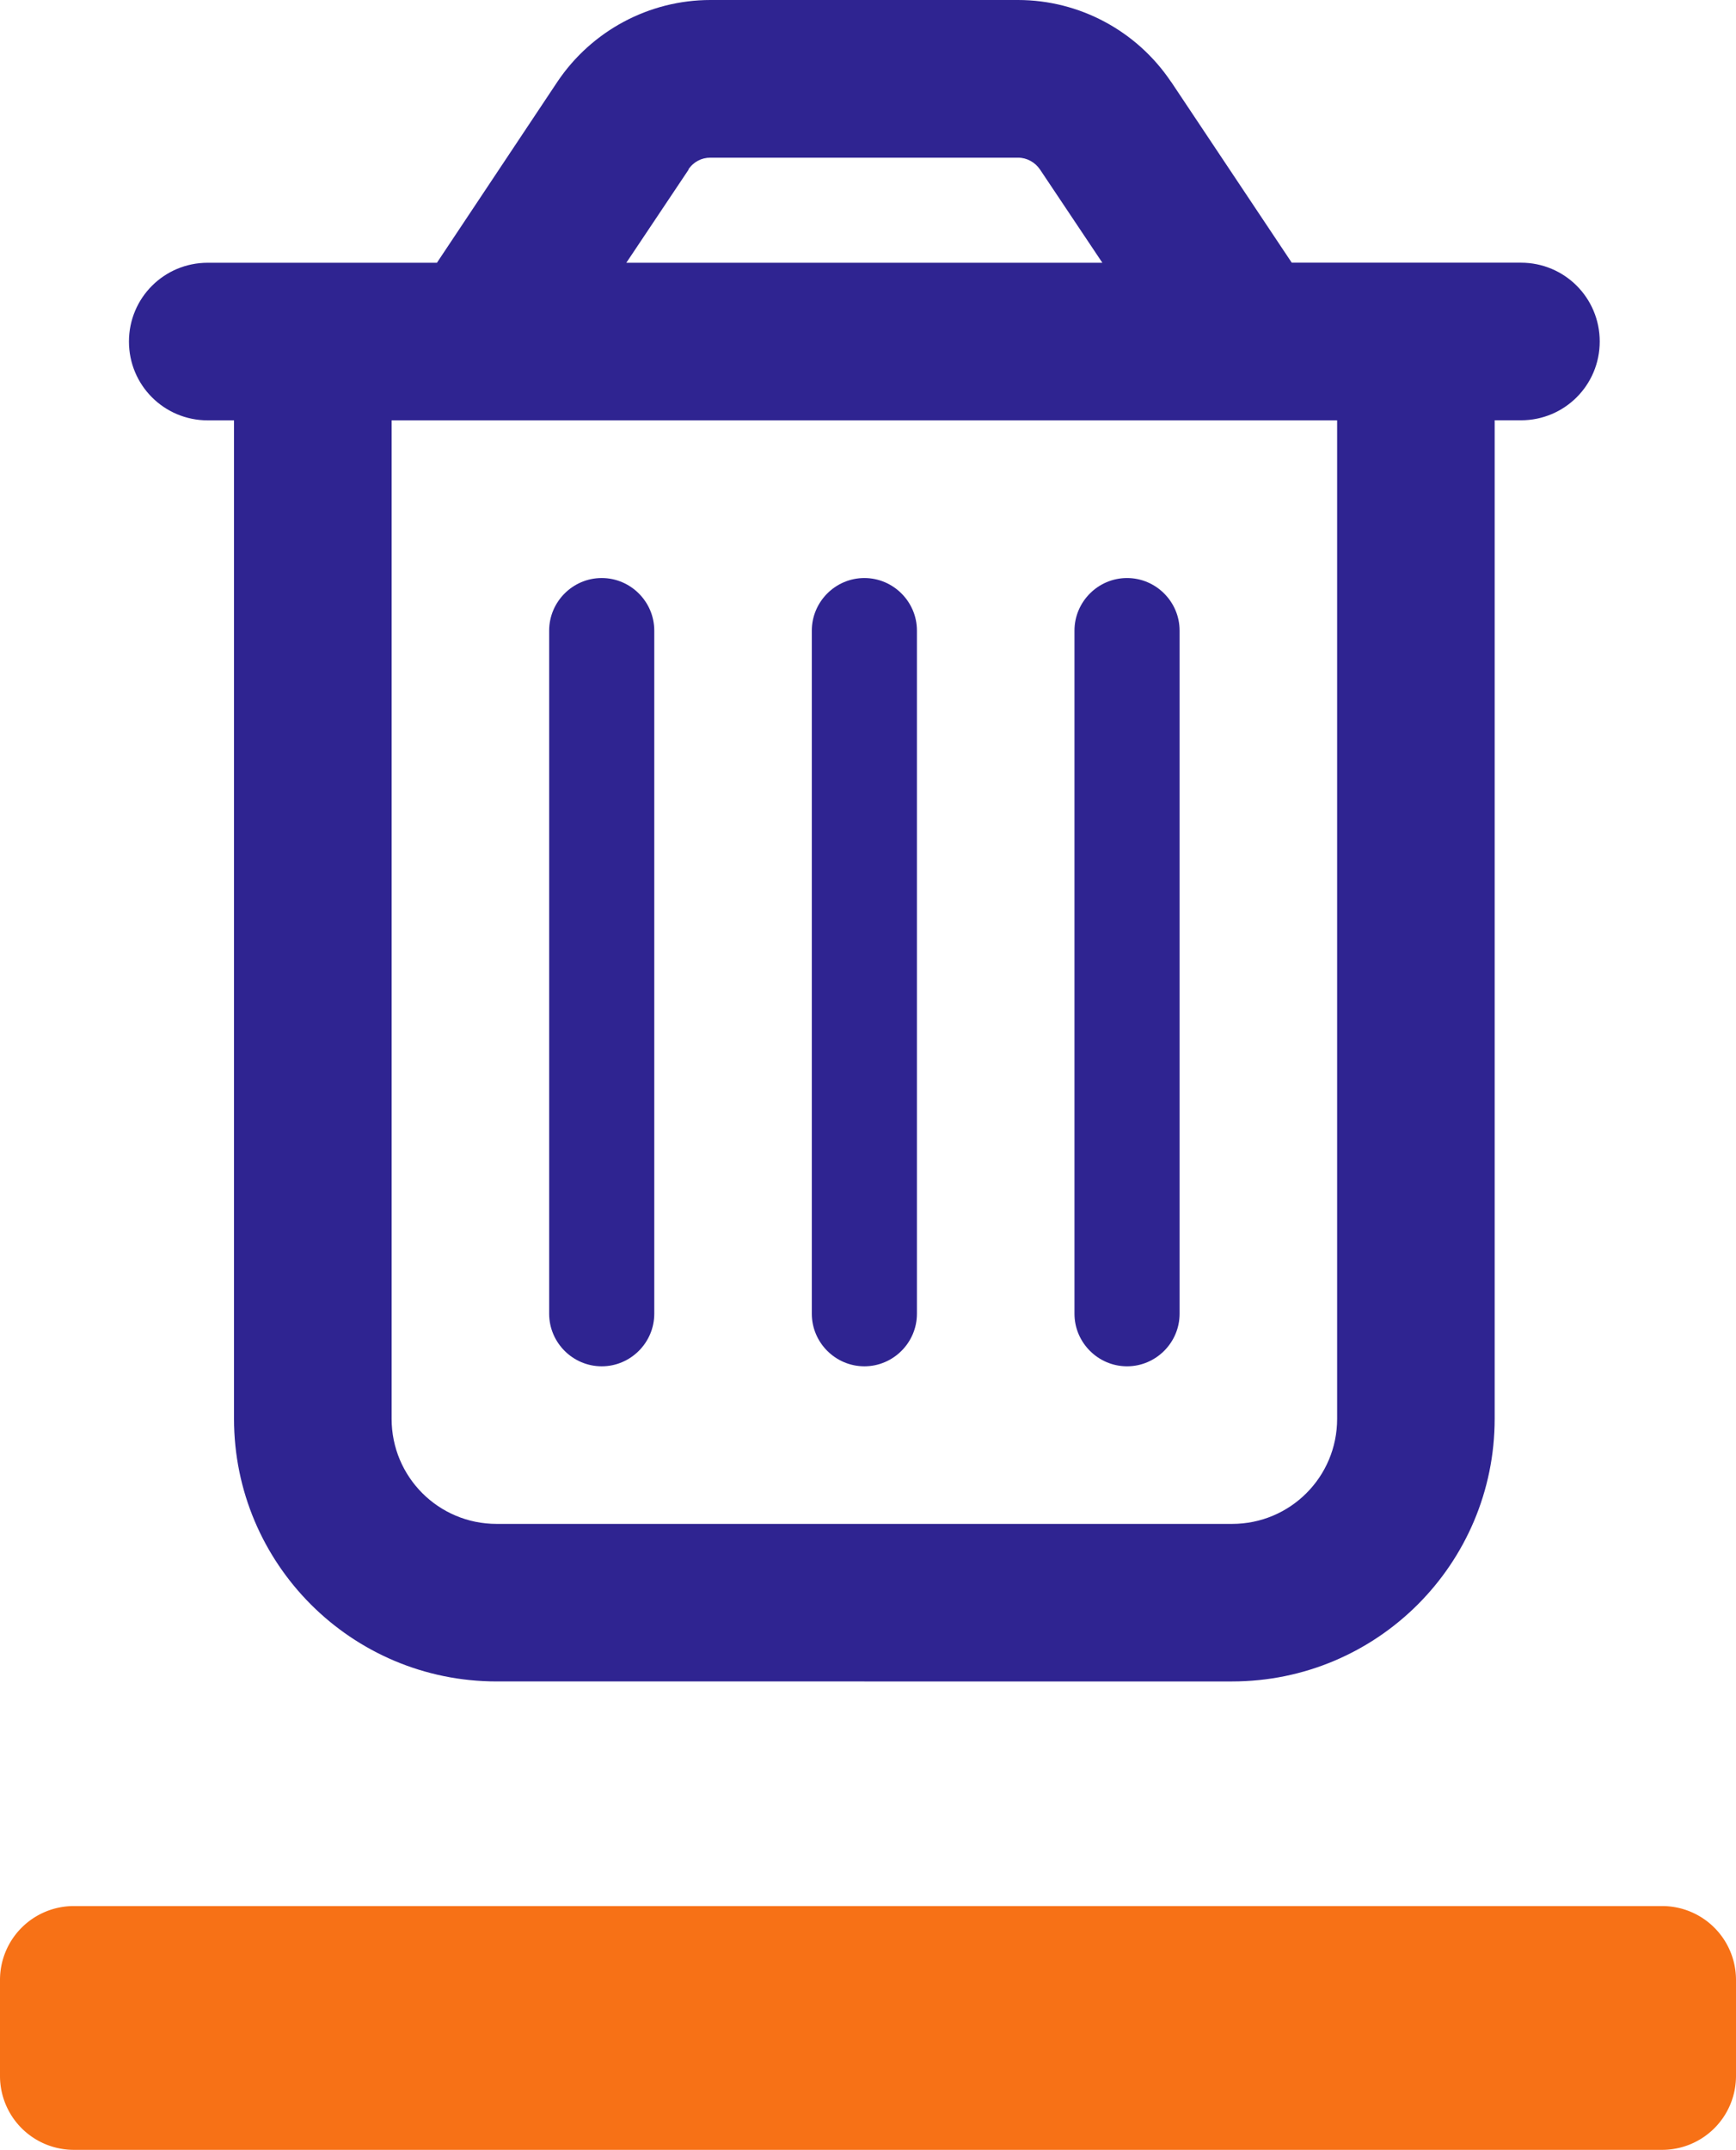 <?xml version="1.0" encoding="UTF-8" standalone="no"?>
<svg
   id="Grupo_337"
   data-name="Grupo 337"
   width="24.904"
   height="30.829"
   viewBox="0 0 24.904 30.829"
   version="1.1"
   xml:space="preserve"
   xmlns="http://www.w3.org/2000/svg"
   xmlns:svg="http://www.w3.org/2000/svg"><defs
     id="defs1"><clipPath
       id="clip-path"><rect
         id="Rectángulo_98"
         data-name="Rectángulo 98"
         width="29.555"
         height="30"
         fill="none"
         x="0"
         y="0" /></clipPath></defs><g
     id="Grupo_336"
     data-name="Grupo 336"
     clip-path="url(#clip-path)"
     transform="translate(-2.326,0.829)"><path
       id="Trazado_101"
       data-name="Trazado 101"
       d="M 60.1,413.193 H 37.314 a 1.059,1.059 0 0 0 -1.059,1.059 v 1.378 a 1.059,1.059 0 0 0 1.059,1.059 H 60.1 a 1.059,1.059 0 0 0 1.059,-1.059 v -1.378 A 1.059,1.059 0 0 0 60.1,413.193"
       transform="translate(-33.929,-386.689)"
       fill="#f77116" /></g><path
     d="M 9.88,2.43 8.985,3.768 h 6.829 L 14.919,2.43 C 14.849,2.327 14.731,2.261 14.604,2.261 h -4.413 c -0.127,0 -0.245,0.061 -0.316,0.17 z m 6.923,-1.253 1.728,2.59 h 0.65 2.261 0.377 c 0.626,0 1.13,0.504 1.13,1.13 0,0.626 -0.504,1.13 -1.13,1.13 h -0.377 v 7.793 6.524 c 0,2.082 -1.686,3.768 -3.768,3.768 H 7.125 c -2.082,0 -3.768,-1.686 -3.768,-3.768 V 6.028 H 2.98 c -0.626,0 -1.13,-0.504 -1.13,-1.13 0,-0.626 0.504,-1.13 1.13,-1.13 H 3.357 5.618 6.268 L 7.996,1.173 C 8.486,0.443 9.31,-2.6816864e-8 10.191,-2.6816864e-8 h 4.413 C 15.485,-2.6816864e-8 16.309,0.443 16.799,1.173 Z M 5.618,6.028 V 20.346 c 0,0.834 0.673,1.507 1.507,1.507 H 17.675 c 0.834,0 1.507,-0.673 1.507,-1.507 V 6.028 Z M 9.386,9.043 v 9.796 c 0,0.414 -0.339,0.754 -0.754,0.754 -0.414,0 -0.754,-0.339 -0.754,-0.754 V 9.043 c 0,-0.414 0.339,-0.754 0.754,-0.754 0.414,0 0.754,0.339 0.754,0.754 z m 3.768,0 v 9.796 c 0,0.414 -0.339,0.754 -0.754,0.754 -0.414,0 -0.754,-0.339 -0.754,-0.754 V 9.043 c 0,-0.414 0.339,-0.754 0.754,-0.754 0.414,0 0.754,0.339 0.754,0.754 z m 3.768,0 v 9.796 c 0,0.414 -0.339,0.754 -0.754,0.754 -0.414,0 -0.754,-0.339 -0.754,-0.754 V 9.043 c 0,-0.414 0.339,-0.754 0.754,-0.754 0.414,0 0.754,0.339 0.754,0.754 z"
     id="path1"
     style="fill:#2f2491;fill-opacity:1;stroke-width:0.047" /></svg>
